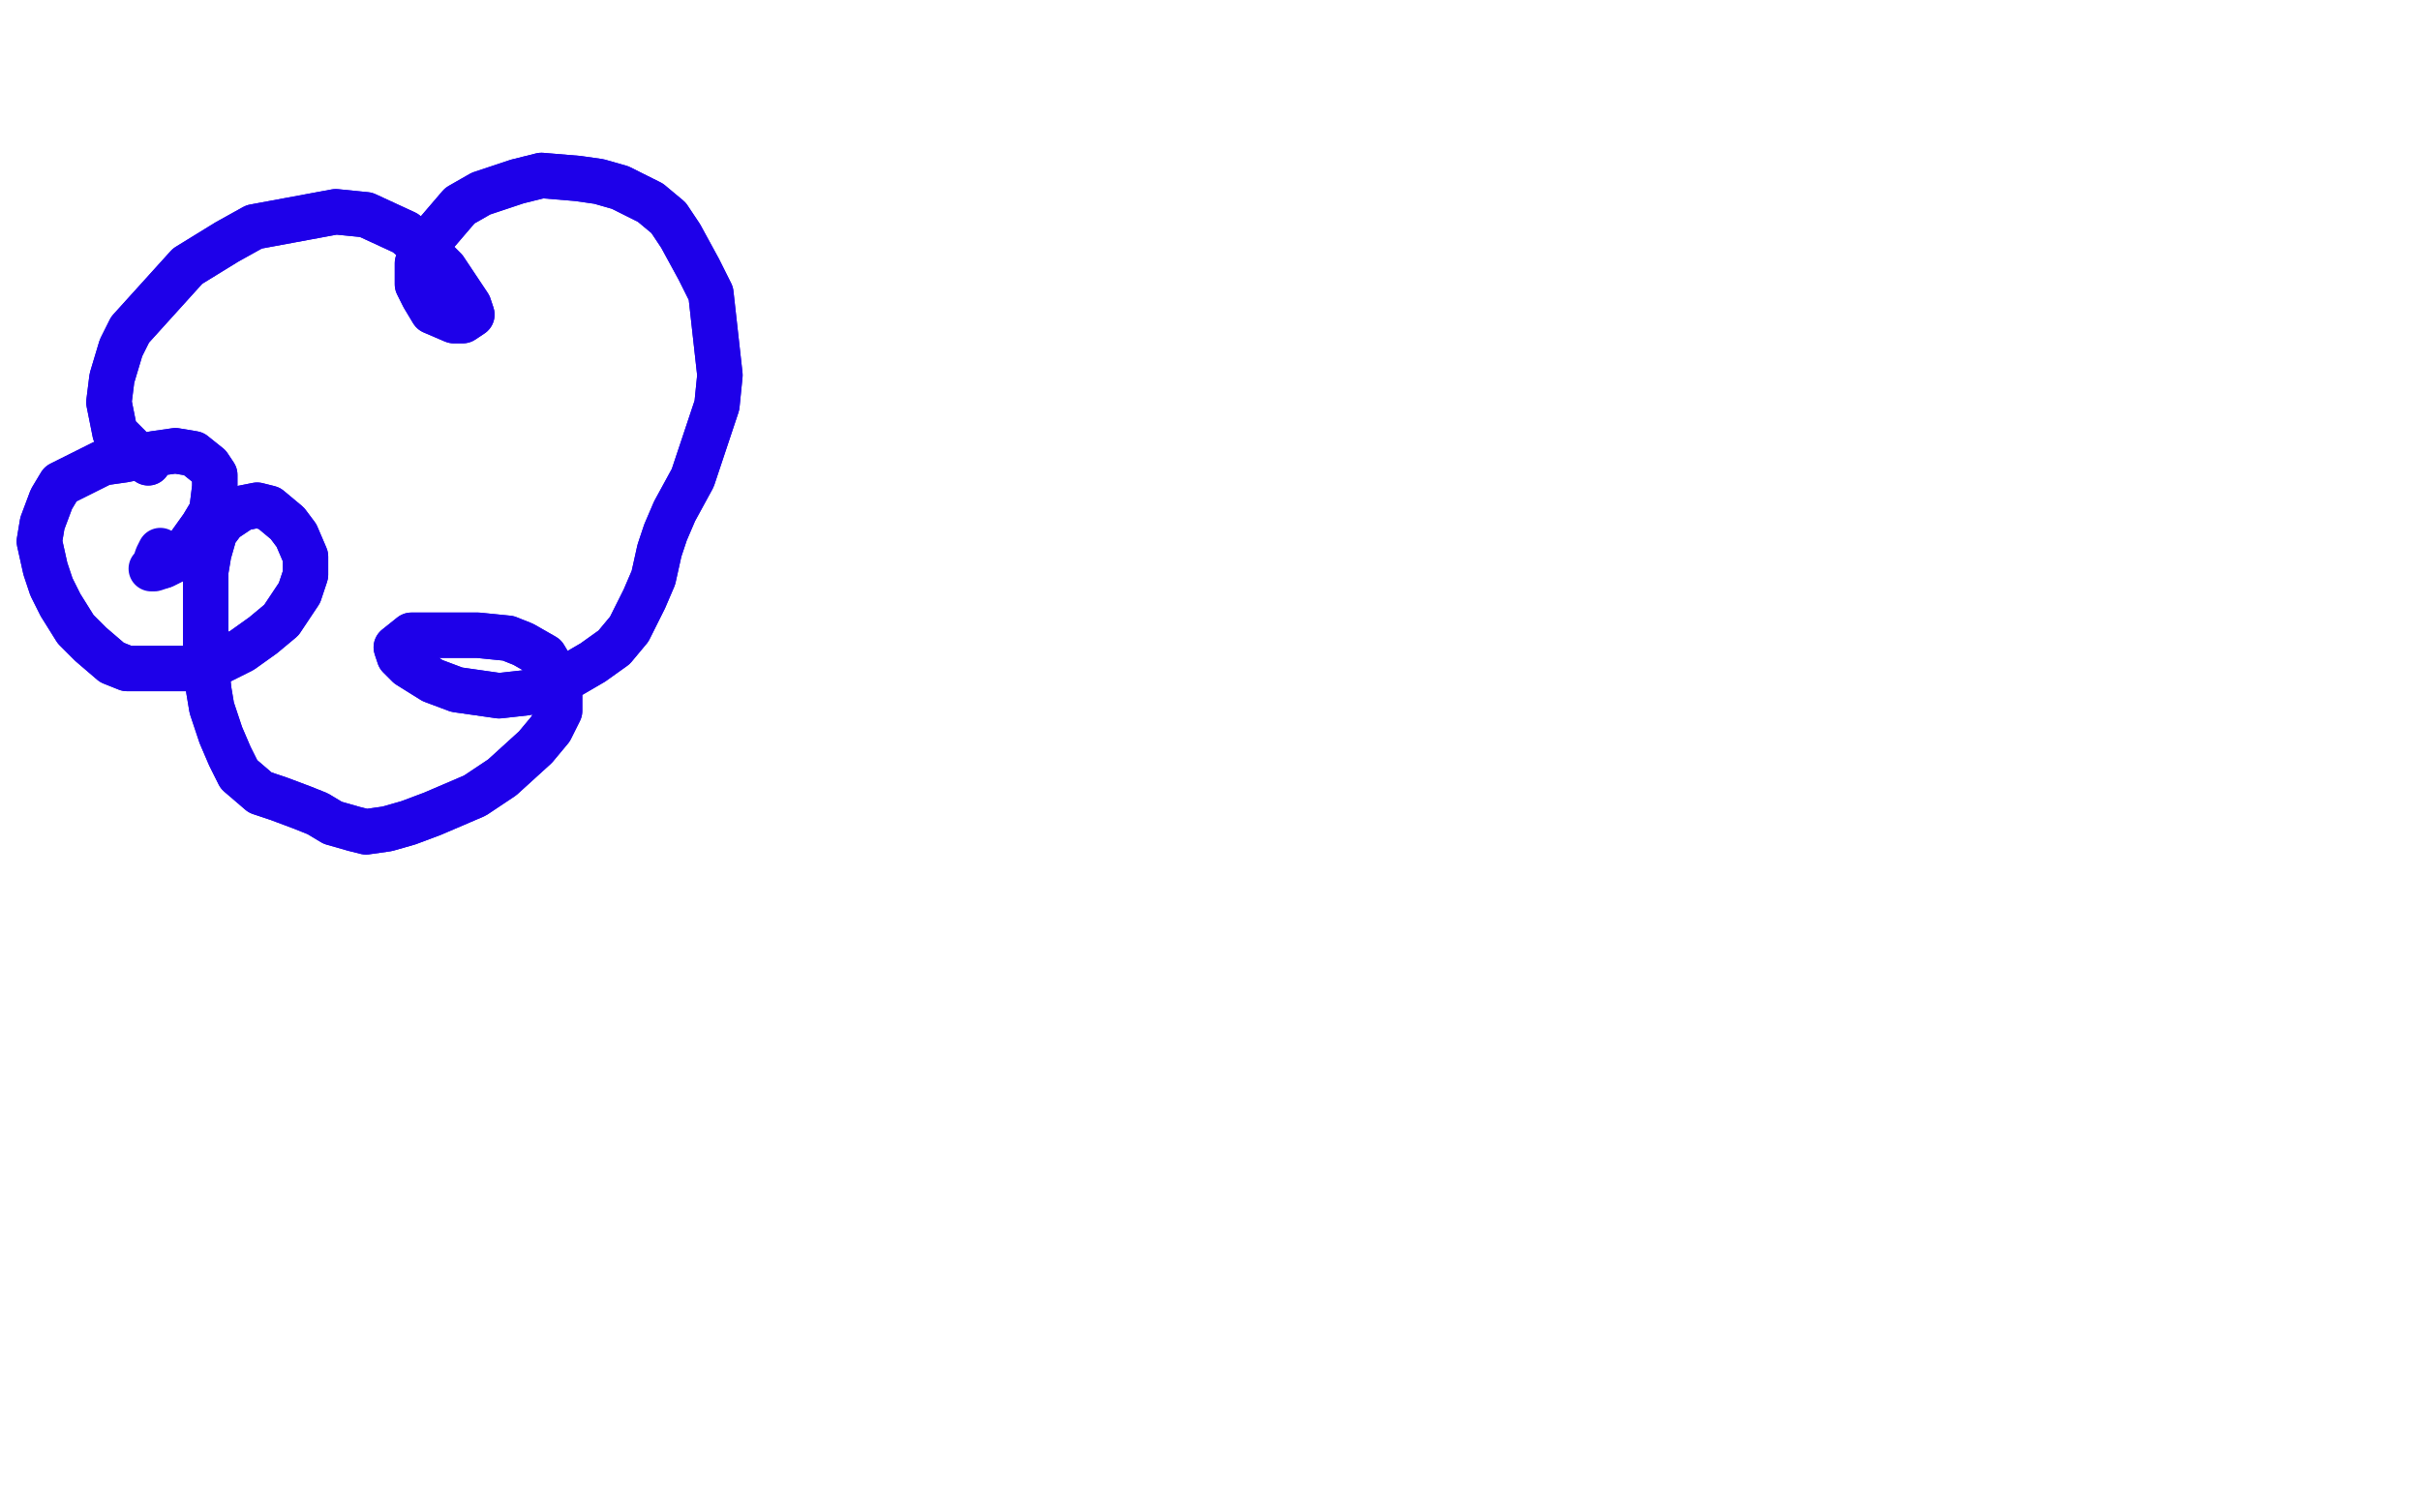 <?xml version="1.0" standalone="no"?>
<!DOCTYPE svg PUBLIC "-//W3C//DTD SVG 1.1//EN"
"http://www.w3.org/Graphics/SVG/1.1/DTD/svg11.dtd">

<svg width="800" height="500" version="1.1" xmlns="http://www.w3.org/2000/svg" xmlns:xlink="http://www.w3.org/1999/xlink" style="stroke-antialiasing: false"><desc>This SVG has been created on https://colorillo.com/</desc><rect x='0' y='0' width='800' height='500' style='fill: rgb(255,255,255); stroke-width:0' /><polyline points="49,153 46,151 46,151 38,143 38,143 36,133 36,133 37,125 37,125 40,115 40,115 43,109 43,109 62,88 75,80 84,75 111,70 121,71 134,77 141,83 147,89 155,101 156,104 153,106 150,106 143,103 140,98 138,94 138,87 140,82 152,68 159,64 171,60 179,58 191,59 198,60 205,62 215,67 221,72 225,78 231,89 235,97 238,124 237,134 232,149 229,158 223,169 220,176 218,182 216,191 213,198 208,208 203,214 196,219 184,226 174,229 165,230 151,228 143,225 135,220 132,217 131,214 136,210 145,210 152,210 158,210 168,211 173,213 180,217 183,222 185,227 185,235 182,241 177,247 166,257 157,263 143,269 135,272 128,274 121,275 117,274 110,272 105,269 100,267 92,264 86,262 79,256 76,250 73,243 70,234 69,228 68,218 68,212 68,205 68,195 68,189 69,183 71,176 74,172 80,168 85,167 89,168 95,173 98,177 101,184 101,190 99,196 93,205 87,210 80,215 68,221 42,221 37,219 30,213 25,208 20,200 17,194 15,188 13,179 14,173 17,165 20,160 34,153 41,152 51,150 58,149 64,150 69,154 71,157 71,161 70,169 67,174 62,181 58,185 54,187" style="fill: none; stroke: #1e00e9; stroke-width: 15; stroke-linejoin: round; stroke-linecap: round; stroke-antialiasing: false; stroke-antialias: 0; opacity: 1.0"/>
<polyline points="49,153 46,151 46,151 38,143 38,143 36,133 36,133 37,125 37,125 40,115 40,115 43,109 62,88 75,80 84,75 111,70 121,71 134,77 141,83 147,89 155,101 156,104 153,106 150,106 143,103 140,98 138,94 138,87 140,82 152,68 159,64 171,60 179,58 191,59 198,60 205,62 215,67 221,72 225,78 231,89 235,97 238,124 237,134 232,149 229,158 223,169 220,176 218,182 216,191 213,198 208,208 203,214 196,219 184,226 174,229 165,230 151,228 143,225 135,220 132,217 131,214 136,210 145,210 152,210 158,210 168,211 173,213 180,217 183,222 185,227 185,235 182,241 177,247 166,257 157,263 143,269 135,272 128,274 121,275 117,274 110,272 105,269 100,267 92,264 86,262 79,256 76,250 73,243 70,234 69,228 68,218 68,212 68,205 68,195 68,189 69,183 71,176 74,172 80,168 85,167 89,168 95,173 98,177 101,184 101,190 99,196 93,205 87,210 80,215 68,221 42,221 37,219 30,213 25,208 20,200 17,194 15,188 13,179 14,173 17,165 20,160 34,153 41,152 51,150 58,149 64,150 69,154 71,157 71,161 70,169 67,174 62,181 58,185 54,187 51,188 50,188 51,187 52,184 53,182" style="fill: none; stroke: #1e00e9; stroke-width: 15; stroke-linejoin: round; stroke-linecap: round; stroke-antialiasing: false; stroke-antialias: 0; opacity: 1.0"/>
</svg>
